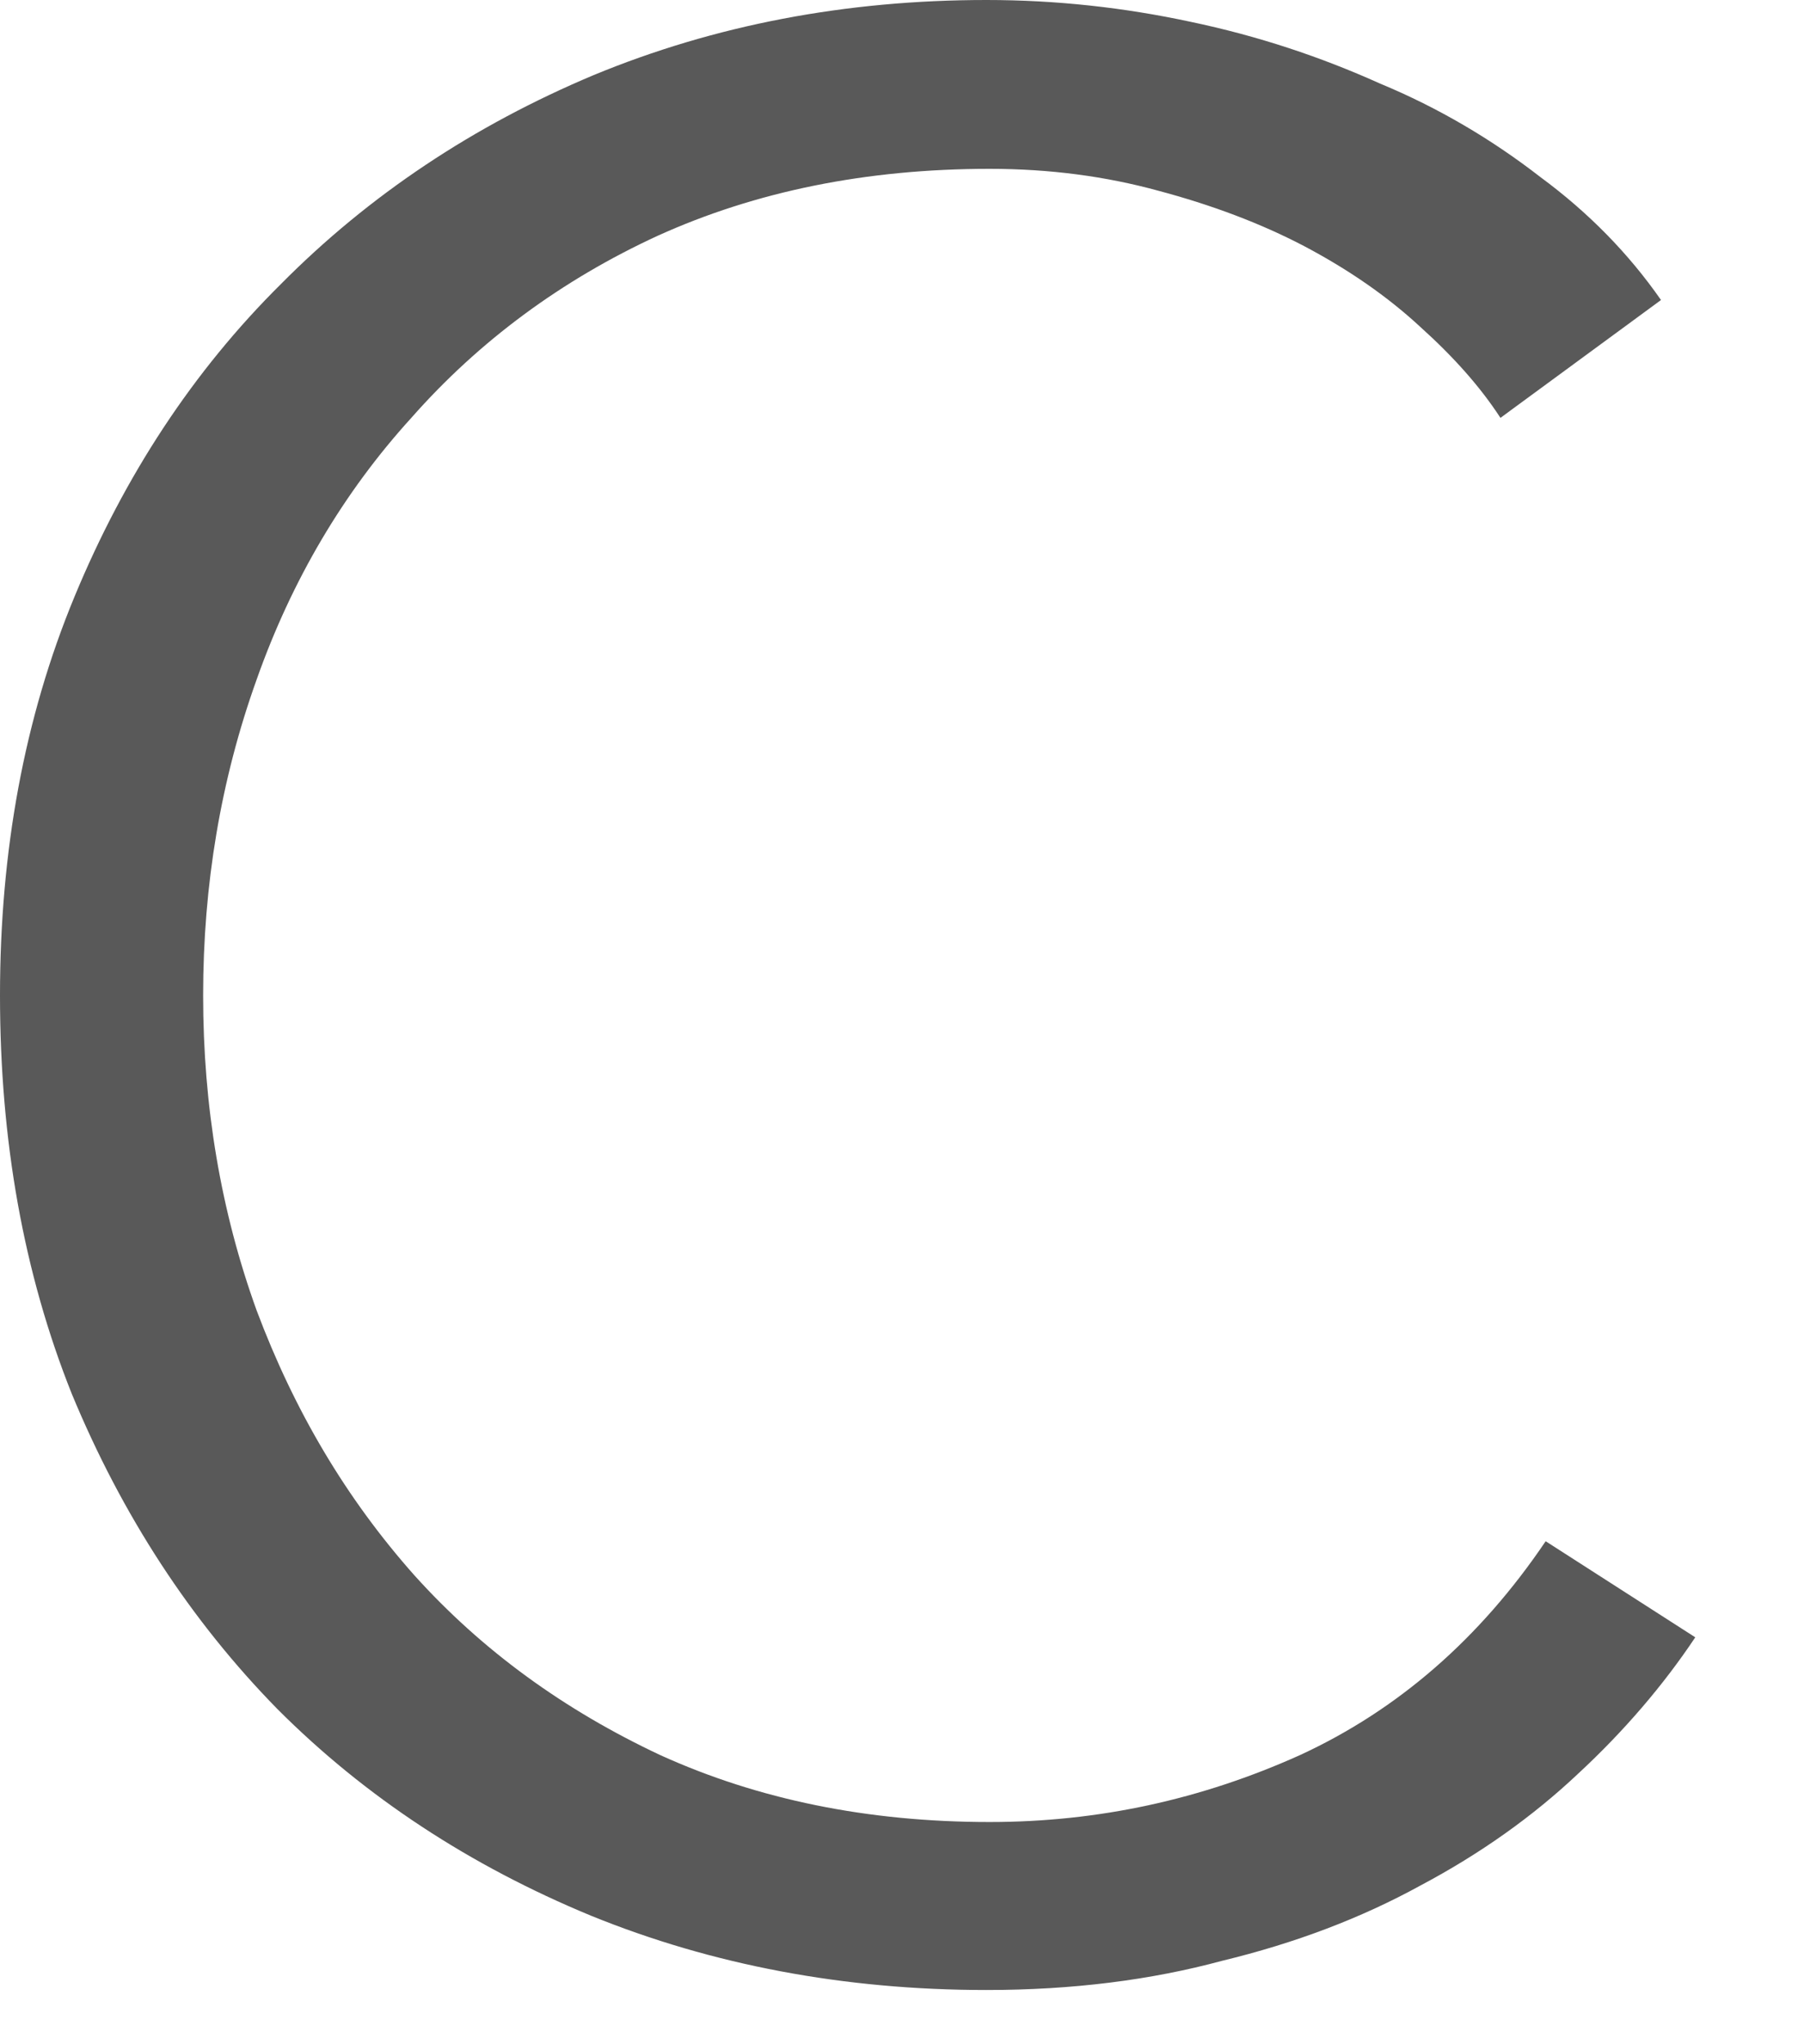<?xml version="1.0" encoding="utf-8"?>
<svg xmlns="http://www.w3.org/2000/svg" fill="none" height="100%" overflow="visible" preserveAspectRatio="none" style="display: block;" viewBox="0 0 15 17" width="100%">
<path d="M14.096 13.616C13.832 14.012 13.505 14.395 13.123 14.749C12.747 15.104 12.309 15.416 11.809 15.681C11.316 15.952 10.766 16.16 10.162 16.306C9.571 16.466 8.918 16.549 8.202 16.549C7.02 16.549 5.922 16.341 4.914 15.931C3.906 15.514 3.037 14.944 2.308 14.214C1.585 13.477 1.015 12.601 0.598 11.594C0.195 10.586 0 9.481 0 8.278C0 7.076 0.202 5.971 0.619 4.963C1.036 3.955 1.606 3.086 2.335 2.363C3.072 1.619 3.941 1.043 4.935 0.625C5.943 0.208 7.034 0 8.202 0C8.786 0 9.348 0.063 9.898 0.181C10.461 0.299 10.982 0.473 11.475 0.695C11.962 0.897 12.407 1.161 12.81 1.474C13.206 1.766 13.54 2.106 13.811 2.495L12.476 3.475C12.309 3.218 12.087 2.968 11.809 2.718C11.538 2.467 11.218 2.245 10.85 2.05C10.481 1.856 10.071 1.703 9.627 1.585C9.196 1.467 8.73 1.404 8.229 1.404C7.201 1.404 6.283 1.592 5.47 1.96C4.671 2.328 3.983 2.836 3.42 3.475C2.857 4.094 2.426 4.824 2.134 5.651C1.835 6.485 1.689 7.361 1.689 8.278C1.689 9.196 1.835 10.071 2.134 10.898C2.447 11.732 2.878 12.462 3.447 13.102C4.01 13.727 4.692 14.221 5.491 14.596C6.304 14.965 7.215 15.152 8.229 15.152C9.133 15.152 9.988 14.965 10.808 14.596C11.621 14.221 12.303 13.63 12.852 12.817L14.096 13.616Z" fill="#595959" id="Vector"/>
</svg>